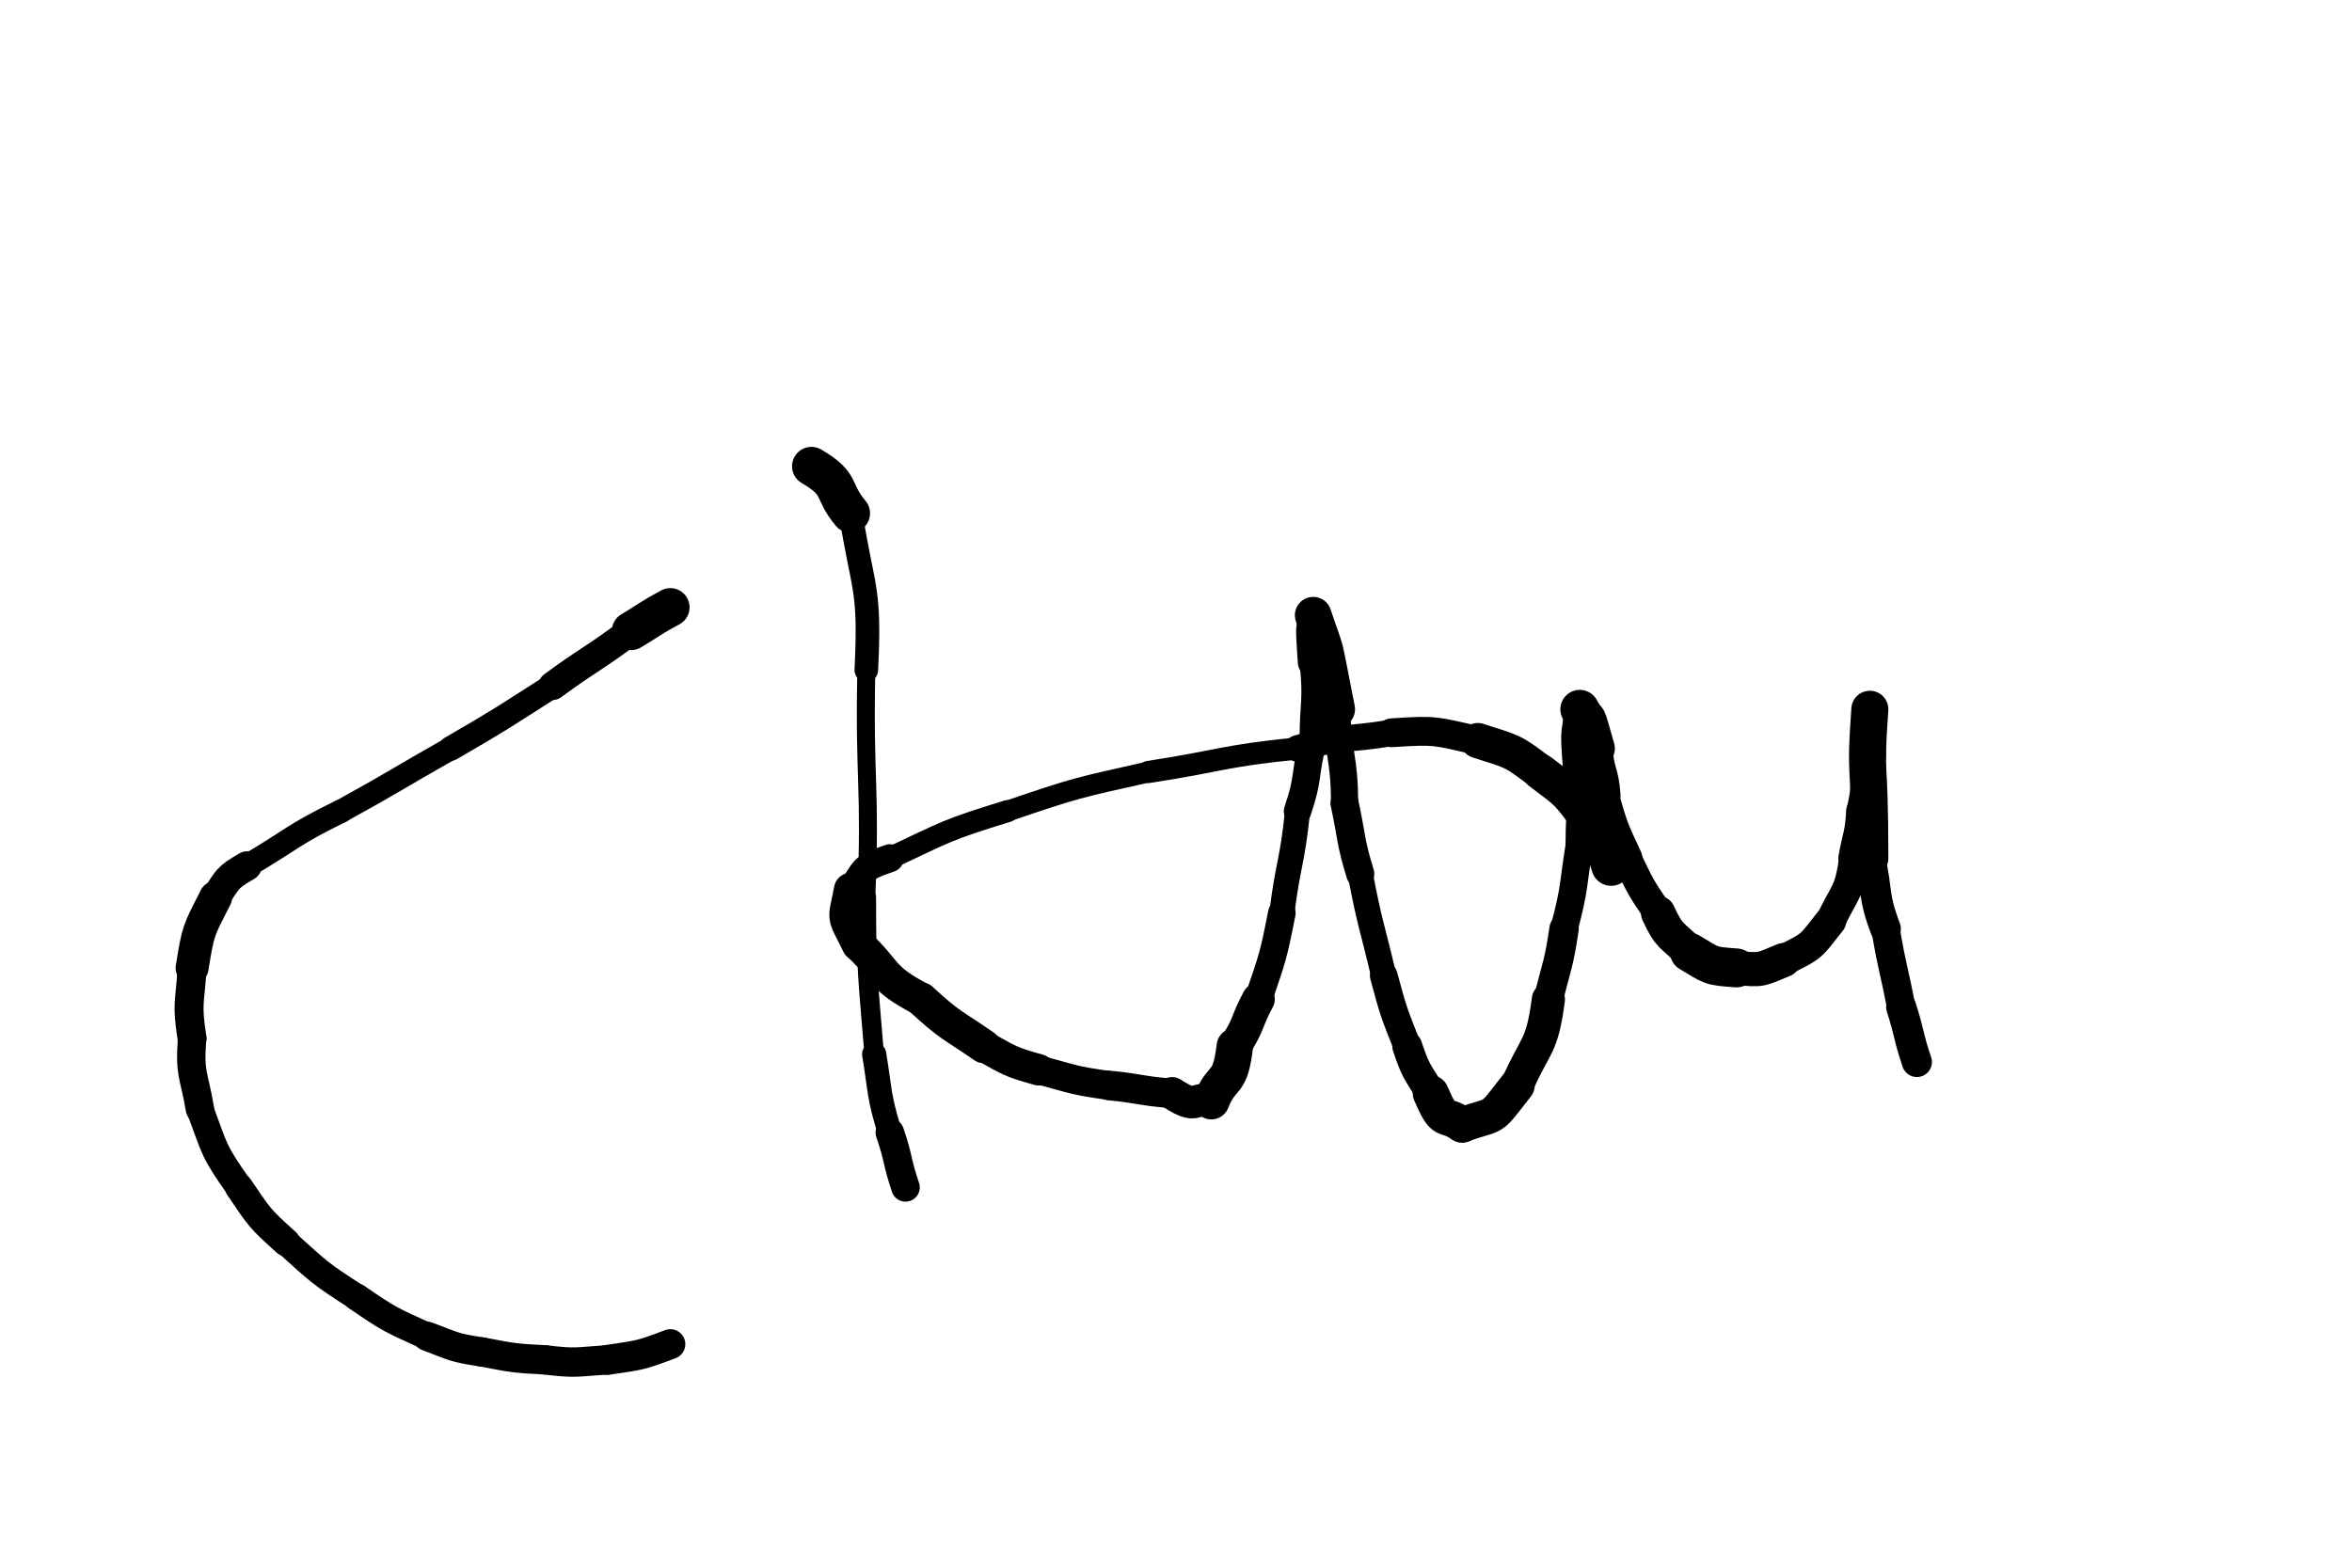 <svg xmlns="http://www.w3.org/2000/svg" xmlns:xlink="http://www.w3.org/1999/xlink" viewBox="0 0 300 200" width="100" height="66.667"><path d="M 85.500,77.484 C 82.925,78.868 83.000,78.984 80.500,80.484" stroke-width="4.909" stroke="rgb(0, 0, 0)" fill="none" stroke-linecap="round"></path><path d="M 80.500,80.484 C 75.610,84.152 75.425,83.868 70.500,87.484" stroke-width="3.638" stroke="rgb(0, 0, 0)" fill="none" stroke-linecap="round"></path><path d="M 70.500,87.484 C 64.065,91.594 64.110,91.652 57.500,95.484" stroke-width="3.138" stroke="rgb(0, 0, 0)" fill="none" stroke-linecap="round"></path><path d="M 57.500,95.484 C 50.483,99.456 50.565,99.594 43.500,103.484" stroke-width="2.958" stroke="rgb(0, 0, 0)" fill="none" stroke-linecap="round"></path><path d="M 43.500,103.484 C 37.185,106.576 37.483,106.956 31.500,110.484" stroke-width="2.995" stroke="rgb(0, 0, 0)" fill="none" stroke-linecap="round"></path><path d="M 31.500,110.484 C 28.807,112.056 29.185,112.076 27.500,114.484" stroke-width="3.759" stroke="rgb(0, 0, 0)" fill="none" stroke-linecap="round"></path><path d="M 27.500,114.484 C 25.270,118.866 25.307,118.556 24.500,123.484" stroke-width="4.202" stroke="rgb(0, 0, 0)" fill="none" stroke-linecap="round"></path><path d="M 24.500,123.484 C 24.251,127.998 23.770,127.866 24.500,132.484" stroke-width="3.697" stroke="rgb(0, 0, 0)" fill="none" stroke-linecap="round"></path><path d="M 24.500,132.484 C 24.158,137.233 24.751,136.998 25.500,141.484" stroke-width="3.623" stroke="rgb(0, 0, 0)" fill="none" stroke-linecap="round"></path><path d="M 25.500,141.484 C 27.486,146.826 27.158,146.733 30.500,151.484" stroke-width="3.459" stroke="rgb(0, 0, 0)" fill="none" stroke-linecap="round"></path><path d="M 30.500,151.484 C 33.147,155.355 32.986,155.326 36.500,158.484" stroke-width="3.589" stroke="rgb(0, 0, 0)" fill="none" stroke-linecap="round"></path><path d="M 36.500,158.484 C 40.771,162.331 40.647,162.355 45.500,165.484" stroke-width="3.370" stroke="rgb(0, 0, 0)" fill="none" stroke-linecap="round"></path><path d="M 45.500,165.484 C 49.814,168.434 49.771,168.331 54.500,170.484" stroke-width="3.462" stroke="rgb(0, 0, 0)" fill="none" stroke-linecap="round"></path><path d="M 54.500,170.484 C 57.941,171.773 57.814,171.934 61.500,172.484" stroke-width="3.735" stroke="rgb(0, 0, 0)" fill="none" stroke-linecap="round"></path><path d="M 61.500,172.484 C 65.484,173.233 65.441,173.273 69.500,173.484" stroke-width="3.739" stroke="rgb(0, 0, 0)" fill="none" stroke-linecap="round"></path><path d="M 69.500,173.484 C 73.561,173.977 73.484,173.733 77.500,173.484" stroke-width="3.747" stroke="rgb(0, 0, 0)" fill="none" stroke-linecap="round"></path><path d="M 77.500,173.484 C 81.640,172.863 81.561,172.977 85.500,171.484" stroke-width="3.824" stroke="rgb(0, 0, 0)" fill="none" stroke-linecap="round"></path><path d="M 103.500,59.484 C 107.521,61.846 106.000,62.484 108.500,65.484" stroke-width="4.949" stroke="rgb(0, 0, 0)" fill="none" stroke-linecap="round"></path><path d="M 108.500,65.484 C 110.091,75.455 111.021,74.846 110.500,85.484" stroke-width="3.010" stroke="rgb(0, 0, 0)" fill="none" stroke-linecap="round"></path><path d="M 110.500,85.484 C 110.204,99.992 111.091,99.955 110.500,114.484" stroke-width="2.292" stroke="rgb(0, 0, 0)" fill="none" stroke-linecap="round"></path><path d="M 110.500,114.484 C 110.506,124.546 110.704,124.492 111.500,134.484" stroke-width="2.488" stroke="rgb(0, 0, 0)" fill="none" stroke-linecap="round"></path><path d="M 111.500,134.484 C 112.333,139.525 112.006,139.546 113.500,144.484" stroke-width="3.083" stroke="rgb(0, 0, 0)" fill="none" stroke-linecap="round"></path><path d="M 113.500,144.484 C 114.683,147.943 114.333,148.025 115.500,151.484" stroke-width="3.636" stroke="rgb(0, 0, 0)" fill="none" stroke-linecap="round"></path><path d="M 205.500,110.484 C 204.487,107.133 204.000,107.484 202.500,104.484" stroke-width="5.047" stroke="rgb(0, 0, 0)" fill="none" stroke-linecap="round"></path><path d="M 202.500,104.484 C 199.908,100.919 199.987,101.133 196.500,98.484" stroke-width="4.611" stroke="rgb(0, 0, 0)" fill="none" stroke-linecap="round"></path><path d="M 196.500,98.484 C 192.751,95.603 192.908,95.919 188.500,94.484" stroke-width="4.499" stroke="rgb(0, 0, 0)" fill="none" stroke-linecap="round"></path><path d="M 188.500,94.484 C 182.973,93.246 183.251,93.103 177.500,93.484" stroke-width="3.677" stroke="rgb(0, 0, 0)" fill="none" stroke-linecap="round"></path><path d="M 177.500,93.484 C 171.505,94.516 171.473,93.746 165.500,95.484" stroke-width="3.389" stroke="rgb(0, 0, 0)" fill="none" stroke-linecap="round"></path><path d="M 165.500,95.484 C 155.885,96.455 156.005,97.016 146.500,98.484" stroke-width="2.827" stroke="rgb(0, 0, 0)" fill="none" stroke-linecap="round"></path><path d="M 146.500,98.484 C 137.348,100.535 137.385,100.455 128.500,103.484" stroke-width="2.660" stroke="rgb(0, 0, 0)" fill="none" stroke-linecap="round"></path><path d="M 128.500,103.484 C 120.662,105.904 120.848,106.035 113.500,109.484" stroke-width="2.813" stroke="rgb(0, 0, 0)" fill="none" stroke-linecap="round"></path><path d="M 113.500,109.484 C 109.450,110.871 110.662,110.904 108.500,113.484" stroke-width="3.560" stroke="rgb(0, 0, 0)" fill="none" stroke-linecap="round"></path><path d="M 108.500,113.484 C 107.702,117.688 107.450,116.371 109.500,120.484" stroke-width="4.263" stroke="rgb(0, 0, 0)" fill="none" stroke-linecap="round"></path><path d="M 109.500,120.484 C 113.378,124.135 112.202,124.688 117.500,127.484" stroke-width="4.234" stroke="rgb(0, 0, 0)" fill="none" stroke-linecap="round"></path><path d="M 117.500,127.484 C 121.242,130.930 121.378,130.635 125.500,133.484" stroke-width="4.312" stroke="rgb(0, 0, 0)" fill="none" stroke-linecap="round"></path><path d="M 125.500,133.484 C 128.881,135.353 128.742,135.430 132.500,136.484" stroke-width="4.004" stroke="rgb(0, 0, 0)" fill="none" stroke-linecap="round"></path><path d="M 132.500,136.484 C 136.965,137.684 136.881,137.853 141.500,138.484" stroke-width="3.689" stroke="rgb(0, 0, 0)" fill="none" stroke-linecap="round"></path><path d="M 141.500,138.484 C 145.518,138.872 145.465,139.184 149.500,139.484" stroke-width="3.777" stroke="rgb(0, 0, 0)" fill="none" stroke-linecap="round"></path><path d="M 149.500,139.484 C 152.896,141.687 152.018,139.872 154.500,140.484" stroke-width="4.146" stroke="rgb(0, 0, 0)" fill="none" stroke-linecap="round"></path><path d="M 154.500,140.484 C 155.905,136.940 156.896,138.687 157.500,133.484" stroke-width="4.650" stroke="rgb(0, 0, 0)" fill="none" stroke-linecap="round"></path><path d="M 157.500,133.484 C 159.389,130.633 158.905,130.440 160.500,127.484" stroke-width="4.201" stroke="rgb(0, 0, 0)" fill="none" stroke-linecap="round"></path><path d="M 160.500,127.484 C 162.339,122.056 162.389,122.133 163.500,116.484" stroke-width="3.514" stroke="rgb(0, 0, 0)" fill="none" stroke-linecap="round"></path><path d="M 163.500,116.484 C 164.324,109.951 164.839,110.056 165.500,103.484" stroke-width="3.204" stroke="rgb(0, 0, 0)" fill="none" stroke-linecap="round"></path><path d="M 165.500,103.484 C 167.020,99.041 166.324,98.951 167.500,94.484" stroke-width="3.502" stroke="rgb(0, 0, 0)" fill="none" stroke-linecap="round"></path><path d="M 167.500,94.484 C 167.500,89.484 168.020,89.541 167.500,84.484" stroke-width="3.474" stroke="rgb(0, 0, 0)" fill="none" stroke-linecap="round"></path><path d="M 167.500,84.484 C 167.010,77.504 167.500,81.484 167.500,78.484" stroke-width="3.926" stroke="rgb(0, 0, 0)" fill="none" stroke-linecap="round"></path><path d="M 167.500,78.484 C 169.487,84.404 168.510,80.504 170.500,90.484" stroke-width="4.675" stroke="rgb(0, 0, 0)" fill="none" stroke-linecap="round"></path><path d="M 170.500,90.484 C 170.650,96.538 171.487,96.404 171.500,102.484" stroke-width="3.466" stroke="rgb(0, 0, 0)" fill="none" stroke-linecap="round"></path><path d="M 171.500,102.484 C 172.478,106.989 172.150,107.038 173.500,111.484" stroke-width="3.591" stroke="rgb(0, 0, 0)" fill="none" stroke-linecap="round"></path><path d="M 173.500,111.484 C 174.747,118.056 174.978,117.989 176.500,124.484" stroke-width="3.208" stroke="rgb(0, 0, 0)" fill="none" stroke-linecap="round"></path><path d="M 176.500,124.484 C 177.743,129.091 177.747,129.056 179.500,133.484" stroke-width="3.527" stroke="rgb(0, 0, 0)" fill="none" stroke-linecap="round"></path><path d="M 179.500,133.484 C 180.601,136.772 180.743,136.591 182.500,139.484" stroke-width="3.821" stroke="rgb(0, 0, 0)" fill="none" stroke-linecap="round"></path><path d="M 182.500,139.484 C 184.318,143.683 184.101,141.772 186.500,143.484" stroke-width="4.602" stroke="rgb(0, 0, 0)" fill="none" stroke-linecap="round"></path><path d="M 186.500,143.484 C 191.170,141.873 189.818,143.183 193.500,138.484" stroke-width="4.503" stroke="rgb(0, 0, 0)" fill="none" stroke-linecap="round"></path><path d="M 193.500,138.484 C 195.822,133.078 196.670,133.873 197.500,127.484" stroke-width="4.227" stroke="rgb(0, 0, 0)" fill="none" stroke-linecap="round"></path><path d="M 197.500,127.484 C 198.596,123.004 198.822,123.078 199.500,118.484" stroke-width="3.744" stroke="rgb(0, 0, 0)" fill="none" stroke-linecap="round"></path><path d="M 199.500,118.484 C 200.946,113.025 200.596,113.004 201.500,107.484" stroke-width="3.491" stroke="rgb(0, 0, 0)" fill="none" stroke-linecap="round"></path><path d="M 201.500,107.484 C 201.500,102.984 201.946,103.025 201.500,98.484" stroke-width="3.620" stroke="rgb(0, 0, 0)" fill="none" stroke-linecap="round"></path><path d="M 201.500,98.484 C 200.902,91.381 201.500,94.484 201.500,90.484" stroke-width="4.211" stroke="rgb(0, 0, 0)" fill="none" stroke-linecap="round"></path><path d="M 201.500,90.484 C 202.796,92.902 201.902,89.881 203.500,95.484" stroke-width="4.950" stroke="rgb(0, 0, 0)" fill="none" stroke-linecap="round"></path><path d="M 203.500,95.484 C 203.668,98.573 204.296,98.402 204.500,101.484" stroke-width="4.403" stroke="rgb(0, 0, 0)" fill="none" stroke-linecap="round"></path><path d="M 204.500,101.484 C 205.699,105.626 205.668,105.573 207.500,109.484" stroke-width="3.974" stroke="rgb(0, 0, 0)" fill="none" stroke-linecap="round"></path><path d="M 207.500,109.484 C 209.271,113.140 209.199,113.126 211.500,116.484" stroke-width="3.748" stroke="rgb(0, 0, 0)" fill="none" stroke-linecap="round"></path><path d="M 211.500,116.484 C 212.985,119.724 213.271,119.140 215.500,121.484" stroke-width="4.387" stroke="rgb(0, 0, 0)" fill="none" stroke-linecap="round"></path><path d="M 215.500,121.484 C 218.442,123.230 217.985,123.224 221.500,123.484" stroke-width="4.961" stroke="rgb(0, 0, 0)" fill="none" stroke-linecap="round"></path><path d="M 221.500,123.484 C 224.873,123.798 224.442,123.730 227.500,122.484" stroke-width="4.358" stroke="rgb(0, 0, 0)" fill="none" stroke-linecap="round"></path><path d="M 227.500,122.484 C 231.351,120.589 230.873,120.798 233.500,117.484" stroke-width="3.993" stroke="rgb(0, 0, 0)" fill="none" stroke-linecap="round"></path><path d="M 233.500,117.484 C 235.332,113.573 235.851,114.089 236.500,109.484" stroke-width="3.815" stroke="rgb(0, 0, 0)" fill="none" stroke-linecap="round"></path><path d="M 236.500,109.484 C 237.038,106.490 237.332,106.573 237.500,103.484" stroke-width="4.039" stroke="rgb(0, 0, 0)" fill="none" stroke-linecap="round"></path><path d="M 237.500,103.484 C 238.230,100.001 238.038,99.990 238.500,96.484" stroke-width="3.941" stroke="rgb(0, 0, 0)" fill="none" stroke-linecap="round"></path><path d="M 238.500,96.484 C 238.500,88.924 238.730,93.501 238.500,90.484" stroke-width="4.090" stroke="rgb(0, 0, 0)" fill="none" stroke-linecap="round"></path><path d="M 238.500,90.484 C 237.827,100.058 238.500,95.424 238.500,109.484" stroke-width="4.722" stroke="rgb(0, 0, 0)" fill="none" stroke-linecap="round"></path><path d="M 238.500,109.484 C 239.550,113.974 238.827,114.058 240.500,118.484" stroke-width="3.914" stroke="rgb(0, 0, 0)" fill="none" stroke-linecap="round"></path><path d="M 240.500,118.484 C 241.333,123.525 241.550,123.474 242.500,128.484" stroke-width="3.627" stroke="rgb(0, 0, 0)" fill="none" stroke-linecap="round"></path><path d="M 242.500,128.484 C 243.618,131.956 243.333,132.025 244.500,135.484" stroke-width="3.839" stroke="rgb(0, 0, 0)" fill="none" stroke-linecap="round"></path></svg>